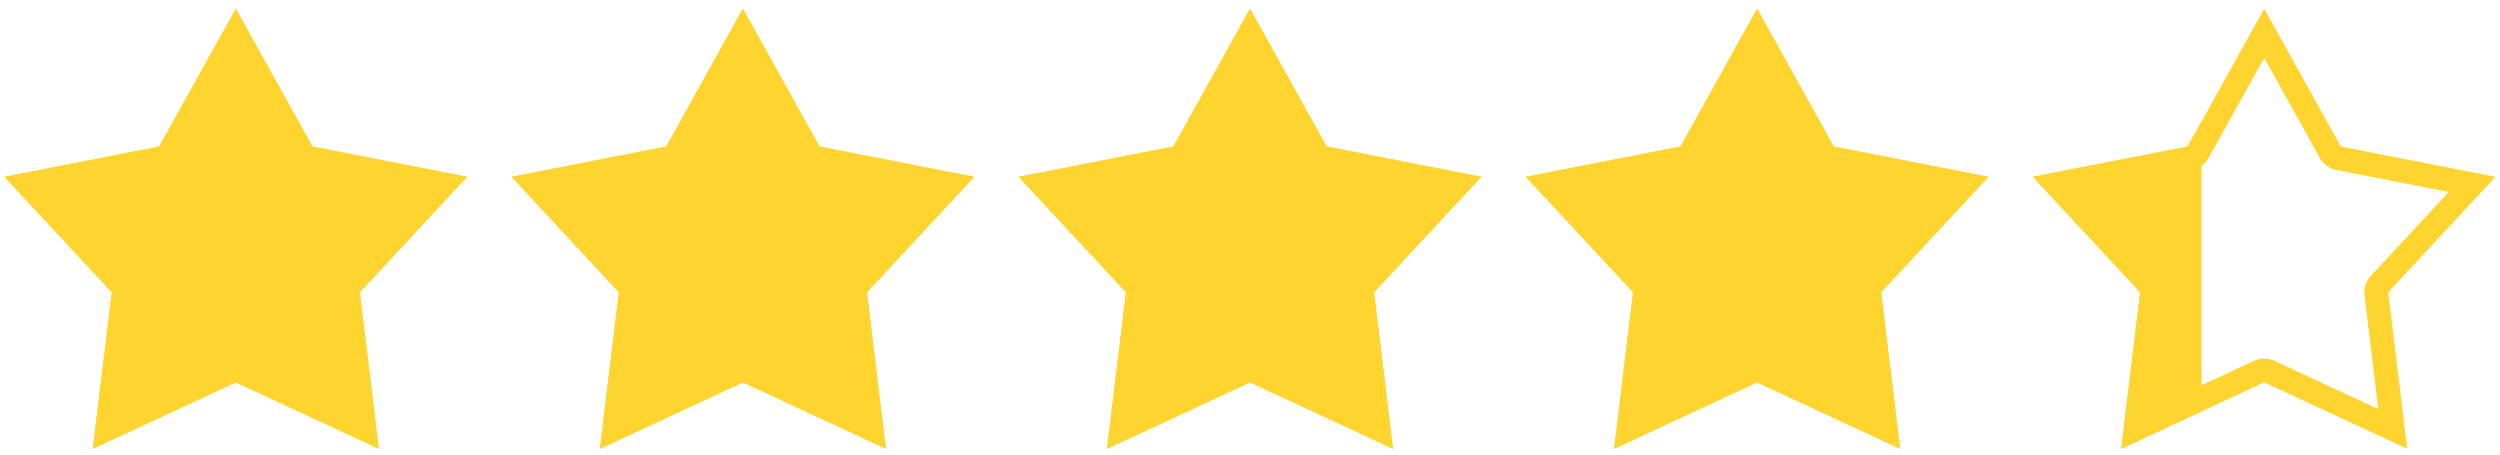 <?xml version="1.0" encoding="UTF-8"?>
<svg xmlns="http://www.w3.org/2000/svg" xmlns:xlink="http://www.w3.org/1999/xlink" id="Layer_2" width="44" height="8" viewBox="0 0 44 8">
  <defs>
    <style>.cls-1{fill:#ffd42e;}.cls-1,.cls-2{stroke-width:0px;}.cls-2{fill:none;}.cls-3{clip-path:url(#clippath);}</style>
    <clipPath id="clippath">
      <rect class="cls-2" x=".079" y="-1.685" width="38.668" height="12.604"></rect>
    </clipPath>
  </defs>
  <path class="cls-1" d="m4.15,1.018l.981,1.765c.06.108.165.184.286.208l1.982.388-1.375,1.479c-.084.091-.124.214-.109.337l.243,2.005-1.831-.851c-.056-.026-.117-.039-.177-.039s-.121.013-.177.039l-1.831.851.243-2.005c.015-.123-.025-.246-.109-.337l-1.375-1.479,1.982-.388c.121-.024.226-.1.286-.208l.981-1.765m0-.864l-1.348,2.425L.079,3.112l1.889,2.032-.334,2.754,2.516-1.169,2.516,1.169-.334-2.754,1.889-2.032-2.723-.533L4.15.154h0Z"></path>
  <path class="cls-1" d="m13.075,1.018l.981,1.765c.06.108.165.184.286.208l1.982.388-1.375,1.479c-.084.091-.124.214-.109.337l.243,2.005-1.831-.851c-.056-.026-.117-.039-.177-.039s-.121.013-.177.039l-1.831.851.243-2.005c.015-.123-.025-.246-.109-.337l-1.375-1.479,1.982-.388c.121-.024.226-.1.286-.208l.981-1.765m0-.864l-1.348,2.425-2.723.533,1.889,2.032-.334,2.754,2.516-1.169,2.516,1.169-.334-2.754,1.889-2.032-2.723-.533L13.075.154h0Z"></path>
  <path class="cls-1" d="m22,1.018l.981,1.765c.06.108.165.184.286.208l1.982.388-1.375,1.479c-.084.091-.124.214-.109.337l.243,2.005-1.831-.851c-.056-.026-.117-.039-.177-.039s-.121.013-.177.039l-1.831.851.243-2.005c.015-.123-.025-.246-.109-.337l-1.375-1.479,1.982-.388c.121-.024.226-.1.286-.208l.981-1.765m0-.864l-1.348,2.425-2.723.533,1.889,2.032-.334,2.754,2.516-1.169,2.516,1.169-.334-2.754,1.889-2.032-2.723-.533-1.348-2.425h0Z"></path>
  <path class="cls-1" d="m30.925,1.018l.981,1.765c.06.108.165.184.286.208l1.982.388-1.375,1.479c-.084.091-.124.214-.109.337l.243,2.005-1.831-.851c-.056-.026-.117-.039-.177-.039s-.121.013-.177.039l-1.831.851.243-2.005c.015-.123-.025-.246-.109-.337l-1.375-1.479,1.982-.388c.121-.024.226-.1.286-.208l.981-1.765m0-.864l-1.348,2.425-2.723.533,1.889,2.032-.334,2.754,2.516-1.169,2.516,1.169-.334-2.754,1.889-2.032-2.723-.533-1.348-2.425h0Z"></path>
  <path class="cls-1" d="m39.85,1.018l.981,1.765c.06.108.165.184.286.208l1.982.388-1.375,1.479c-.084.091-.124.214-.109.337l.243,2.005-1.831-.851c-.056-.026-.117-.039-.177-.039s-.121.013-.177.039l-1.831.851.243-2.005c.015-.123-.025-.246-.109-.337l-1.375-1.479,1.982-.388c.121-.024.226-.1.286-.208l.981-1.765m0-.864l-1.348,2.425-2.723.533,1.889,2.032-.334,2.754,2.516-1.169,2.516,1.169-.334-2.754,1.889-2.032-2.723-.533-1.348-2.425h0Z"></path>
  <g class="cls-3">
    <polygon class="cls-1" points="4.15 .154 5.498 2.579 8.221 3.112 6.332 5.144 6.666 7.898 4.15 6.729 1.634 7.898 1.968 5.144 .079 3.112 2.802 2.579 4.15 .154"></polygon>
    <polygon class="cls-1" points="13.075 .154 14.423 2.579 17.146 3.112 15.257 5.144 15.591 7.898 13.075 6.729 10.559 7.898 10.893 5.144 9.004 3.112 11.727 2.579 13.075 .154"></polygon>
    <polygon class="cls-1" points="22 .154 23.348 2.579 26.071 3.112 24.182 5.144 24.516 7.898 22 6.729 19.484 7.898 19.818 5.144 17.929 3.112 20.652 2.579 22 .154"></polygon>
    <polygon class="cls-1" points="30.925 .154 32.273 2.579 34.996 3.112 33.107 5.144 33.441 7.898 30.925 6.729 28.409 7.898 28.743 5.144 26.854 3.112 29.577 2.579 30.925 .154"></polygon>
    <polygon class="cls-1" points="39.85 .154 41.198 2.579 43.921 3.112 42.032 5.144 42.366 7.898 39.85 6.729 37.334 7.898 37.668 5.144 35.779 3.112 38.502 2.579 39.85 .154"></polygon>
  </g>
</svg>
